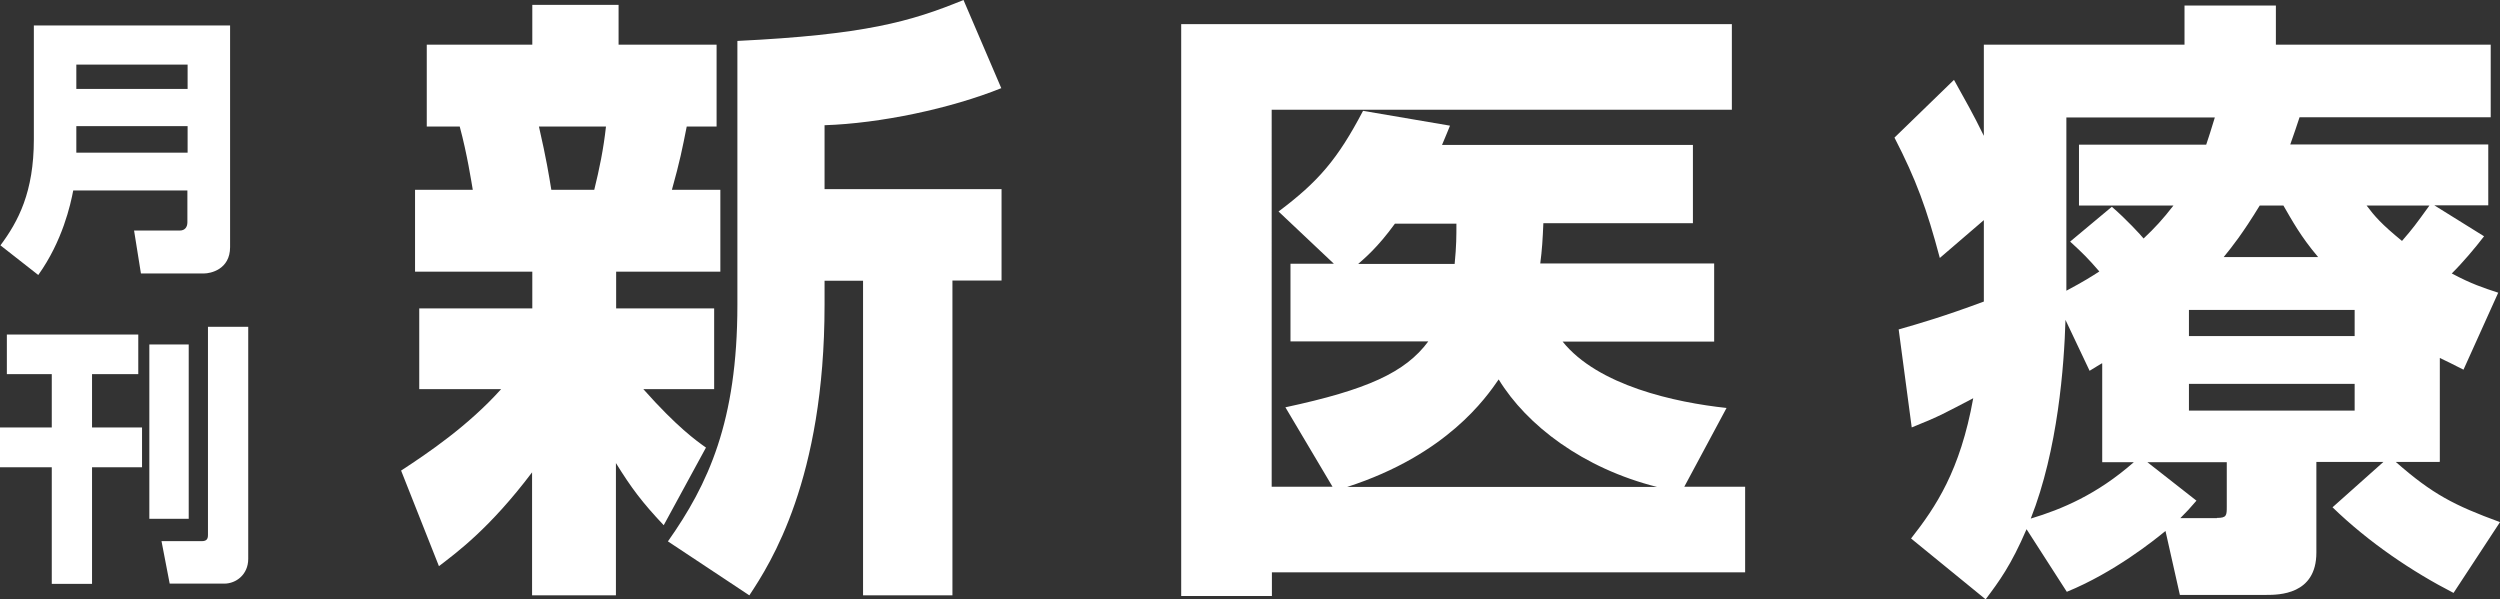 <?xml version="1.0" encoding="UTF-8"?><svg id="b" xmlns="http://www.w3.org/2000/svg" viewBox="0 0 113 27.08"><rect x="0" y="0" width="113" height="27.08" fill="#333333" stroke="none"/><g id="c"><g><g><path d="M18.13,21.27c1.21-.79,3.03-2.02,4.52-3.68h-3.7v-3.65h5.11v-1.66h-5.3v-3.7h2.61c-.06-.34-.25-1.6-.59-2.86h-1.49V2.02h4.77V.22h3.9v1.8h4.43v3.7h-1.35c-.2,1.01-.31,1.57-.67,2.86h2.19v3.7h-4.71v1.66h4.43v3.65h-3.2c1.52,1.71,2.39,2.33,2.83,2.64l-1.91,3.51c-.98-1.04-1.46-1.68-2.16-2.81v5.98h-3.79v-5.56c-1.91,2.53-3.4,3.62-4.21,4.24l-1.71-4.32Zm6.23-15.55c.34,1.49,.45,2.19,.56,2.86h1.94c.23-.93,.42-1.85,.53-2.86h-3.03Zm20.91-1.74c-2.3,.93-5.5,1.6-8,1.68v2.89h8v4.13h-2.22v14.23h-4.04V12.69h-1.74v1.09c0,7.89-2.44,11.68-3.4,13.13l-3.68-2.44c1.82-2.58,3.14-5.42,3.14-10.69V1.85c5.75-.28,7.83-.87,10.22-1.85l1.71,3.99Z" fill="#fff"/><path d="M77.48,11.93v3.51h-6.85c1.6,1.99,5.08,2.75,7.41,3l-1.91,3.56h2.75v3.87h-21.39v1.07h-4.1V1.09h24.89v3.87h-20.8V22h2.75l-2.13-3.59c3.68-.79,5.42-1.57,6.46-2.98h-6.23v-3.51h1.96l-2.5-2.36c1.8-1.35,2.67-2.36,3.82-4.55l3.93,.67c-.11,.28-.14,.34-.36,.87h11.34v3.54h-6.76c-.03,.73-.06,1.21-.14,1.82h7.86Zm-2.58,10.08c-3.34-.84-5.89-2.78-7.16-4.86-.56,.81-2.33,3.4-6.85,4.86h14.01Zm-9.15-10.08c.08-.81,.08-1.26,.08-1.82h-2.78c-.79,1.09-1.38,1.57-1.66,1.82h4.35Z" fill="#fff"/><path d="M110.25,20.88h-1.96c1.66,1.46,2.64,1.96,4.71,2.72l-2.1,3.2c-1.85-.95-3.82-2.27-5.47-3.87l2.3-2.05h-3.03v4.1c0,1.91-1.71,1.91-2.27,1.91h-3.9l-.65-2.89c-.51,.42-2.33,1.88-4.46,2.75l-1.82-2.83c-.7,1.63-1.24,2.36-1.85,3.17l-3.37-2.75c1.12-1.43,2.22-3.06,2.81-6.34-1.29,.67-1.46,.79-2.78,1.32l-.59-4.43c.98-.28,2.05-.59,3.85-1.26v-3.68l-1.99,1.71c-.59-2.22-1.07-3.54-2.05-5.44l2.69-2.61c.48,.87,.87,1.54,1.35,2.53V2.02h9.07V.25h4.13v1.77h9.71v3.28h-8.64c-.17,.53-.2,.59-.42,1.23h8.95v2.75h-2.44l2.25,1.4c-.39,.51-.98,1.21-1.46,1.68,.9,.48,1.43,.65,2.1,.87l-1.57,3.48c-.56-.28-.7-.36-1.07-.53v4.69Zm-15.24-4.46c-.17,.11-.25,.14-.56,.34l-1.09-2.3c-.06,2.05-.34,5.87-1.57,8.98,1.4-.42,3-1.09,4.66-2.55h-1.43v-4.46Zm.45-7.07c.65,.56,1.32,1.29,1.43,1.43,.51-.48,.87-.87,1.35-1.49h-4.27v-2.75h5.75c.11-.34,.22-.65,.39-1.23h-6.71v7.83c.79-.42,1.15-.65,1.49-.87-.51-.59-.73-.81-1.32-1.35l1.88-1.57Zm4.74,14.06c.45,0,.45-.11,.45-.53v-1.99h-3.59l2.22,1.74c-.34,.39-.39,.45-.73,.79h1.66Zm-1.26-9.4v1.18h7.49v-1.18h-7.49Zm0,3.34v1.21h7.49v-1.21h-7.49Zm5.84-5.73c-.79-.93-1.18-1.66-1.57-2.33h-1.07c-.79,1.29-1.24,1.85-1.63,2.33h4.27Zm2.19-2.33c.36,.48,.67,.84,1.6,1.6,.51-.59,.59-.7,1.24-1.6h-2.83Z" fill="#fff"/></g><g><path d="M8.48,8.61H3.31c-.12,.63-.48,2.28-1.58,3.82L.02,11.09c.81-1.09,1.51-2.41,1.51-4.79V1.15H10.4V11.17c0,1.02-.9,1.19-1.17,1.19h-2.86l-.31-1.94h2.07c.23,0,.34-.16,.34-.37v-1.44ZM3.45,4.02h5.03v-1.1H3.45v1.1Zm0,2.88h5.03v-1.2H3.45v1.2Z" fill="#fff"/><path d="M.31,15.12H6.25v1.79h-2.09v2.41h2.26v1.8h-2.26v5.27h-1.82v-5.27H0v-1.8H2.34v-2.41H.31v-1.79Zm6.44,.45h1.78v7.88h-1.78v-7.88Zm2.65-.8h1.82v10.49c0,.71-.55,1.12-1.08,1.12h-2.47l-.37-1.92h1.82c.23,0,.28-.11,.28-.28V14.78Z" fill="#fff"/></g></g></g></svg>